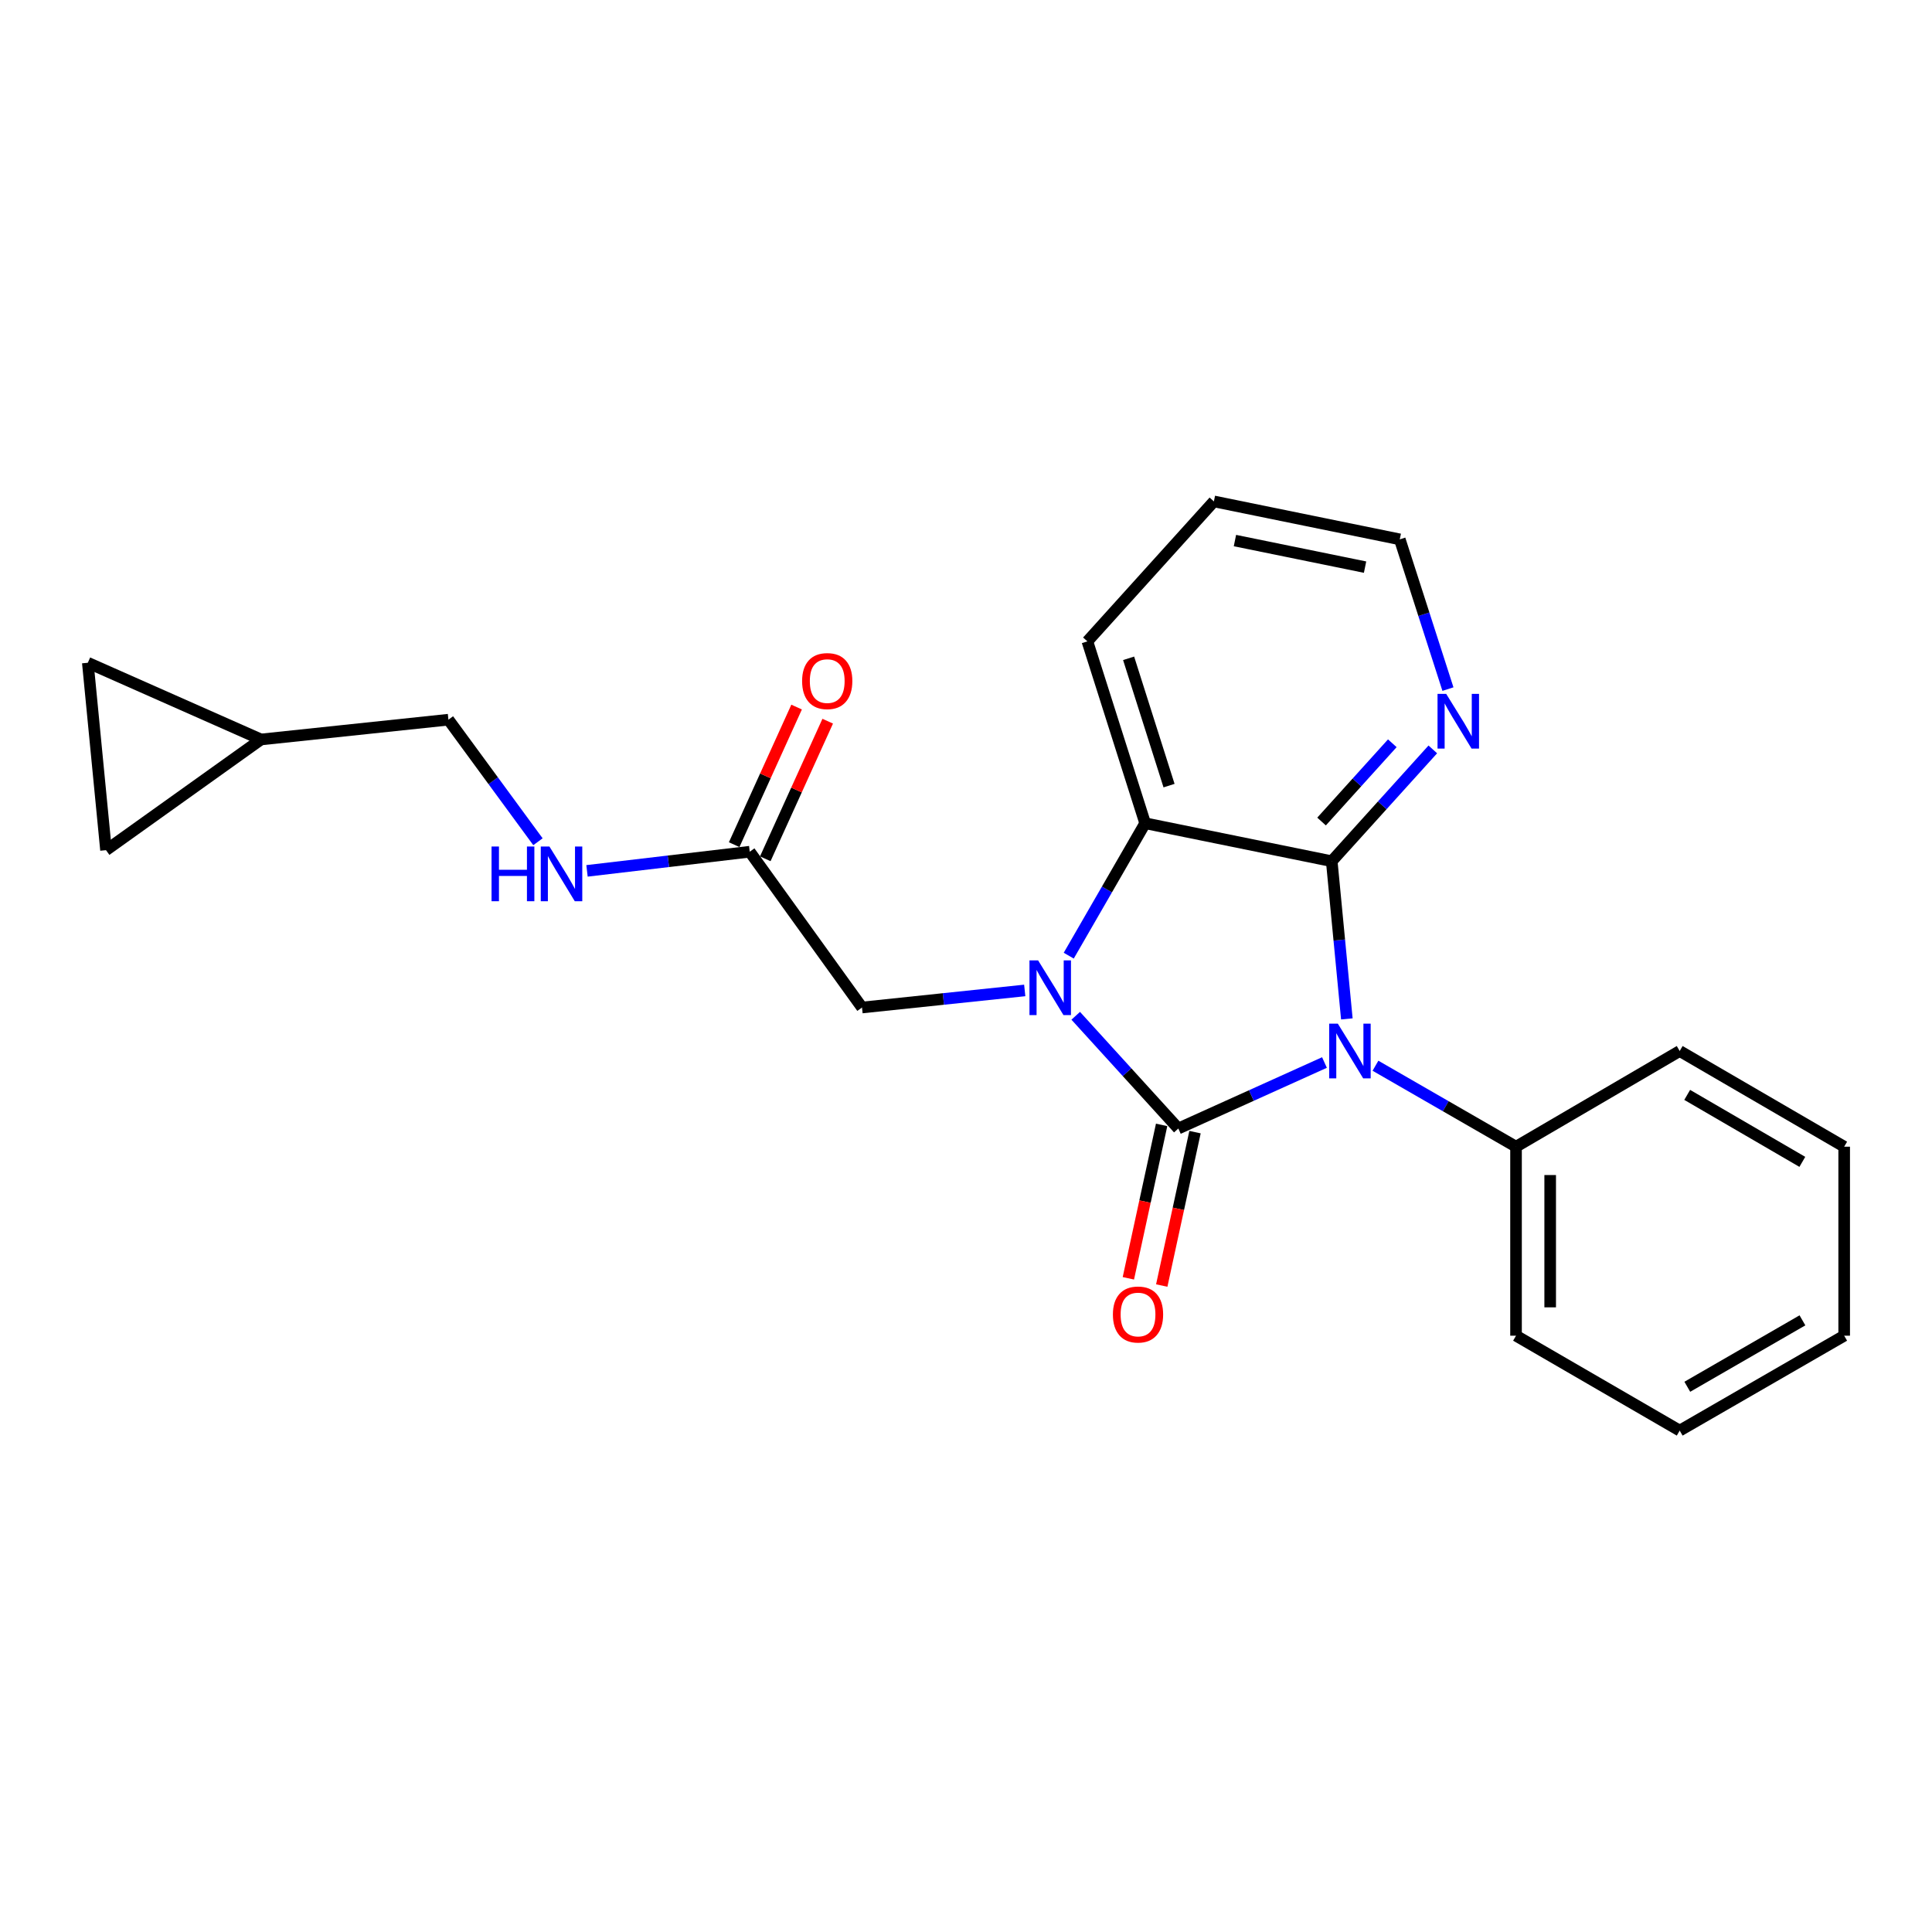 <?xml version='1.0' encoding='iso-8859-1'?>
<svg version='1.1' baseProfile='full'
              xmlns='http://www.w3.org/2000/svg'
                      xmlns:rdkit='http://www.rdkit.org/xml'
                      xmlns:xlink='http://www.w3.org/1999/xlink'
                  xml:space='preserve'
width='1000px' height='1000px' viewBox='0 0 1000 1000'>
<!-- END OF HEADER -->
<rect style='opacity:1.0;fill:#FFFFFF;stroke:none' width='1000' height='1000' x='0' y='0'> </rect>
<path class='bond-0' d='M 609.899,584.116 L 647.721,567.035' style='fill:none;fill-rule:evenodd;stroke:#000000;stroke-width:6px;stroke-linecap:butt;stroke-linejoin:miter;stroke-opacity:1' />
<path class='bond-0' d='M 647.721,567.035 L 685.544,549.954' style='fill:none;fill-rule:evenodd;stroke:#0000FF;stroke-width:6px;stroke-linecap:butt;stroke-linejoin:miter;stroke-opacity:1' />
<path class='bond-1' d='M 609.899,584.116 L 583.346,554.944' style='fill:none;fill-rule:evenodd;stroke:#000000;stroke-width:6px;stroke-linecap:butt;stroke-linejoin:miter;stroke-opacity:1' />
<path class='bond-1' d='M 583.346,554.944 L 556.793,525.771' style='fill:none;fill-rule:evenodd;stroke:#0000FF;stroke-width:6px;stroke-linecap:butt;stroke-linejoin:miter;stroke-opacity:1' />
<path class='bond-6' d='M 601.26,582.242 L 592.649,621.946' style='fill:none;fill-rule:evenodd;stroke:#000000;stroke-width:6px;stroke-linecap:butt;stroke-linejoin:miter;stroke-opacity:1' />
<path class='bond-6' d='M 592.649,621.946 L 584.038,661.649' style='fill:none;fill-rule:evenodd;stroke:#FF0000;stroke-width:6px;stroke-linecap:butt;stroke-linejoin:miter;stroke-opacity:1' />
<path class='bond-6' d='M 618.538,585.99 L 609.927,625.693' style='fill:none;fill-rule:evenodd;stroke:#000000;stroke-width:6px;stroke-linecap:butt;stroke-linejoin:miter;stroke-opacity:1' />
<path class='bond-6' d='M 609.927,625.693 L 601.316,665.397' style='fill:none;fill-rule:evenodd;stroke:#FF0000;stroke-width:6px;stroke-linecap:butt;stroke-linejoin:miter;stroke-opacity:1' />
<path class='bond-2' d='M 697.126,527.376 L 693.213,486.569' style='fill:none;fill-rule:evenodd;stroke:#0000FF;stroke-width:6px;stroke-linecap:butt;stroke-linejoin:miter;stroke-opacity:1' />
<path class='bond-2' d='M 693.213,486.569 L 689.301,445.763' style='fill:none;fill-rule:evenodd;stroke:#000000;stroke-width:6px;stroke-linecap:butt;stroke-linejoin:miter;stroke-opacity:1' />
<path class='bond-7' d='M 711.94,551.618 L 748.316,572.572' style='fill:none;fill-rule:evenodd;stroke:#0000FF;stroke-width:6px;stroke-linecap:butt;stroke-linejoin:miter;stroke-opacity:1' />
<path class='bond-7' d='M 748.316,572.572 L 784.693,593.526' style='fill:none;fill-rule:evenodd;stroke:#000000;stroke-width:6px;stroke-linecap:butt;stroke-linejoin:miter;stroke-opacity:1' />
<path class='bond-3' d='M 553.18,494.648 L 572.955,460.378' style='fill:none;fill-rule:evenodd;stroke:#0000FF;stroke-width:6px;stroke-linecap:butt;stroke-linejoin:miter;stroke-opacity:1' />
<path class='bond-3' d='M 572.955,460.378 L 592.73,426.109' style='fill:none;fill-rule:evenodd;stroke:#000000;stroke-width:6px;stroke-linecap:butt;stroke-linejoin:miter;stroke-opacity:1' />
<path class='bond-4' d='M 530.402,512.65 L 488.288,517.07' style='fill:none;fill-rule:evenodd;stroke:#0000FF;stroke-width:6px;stroke-linecap:butt;stroke-linejoin:miter;stroke-opacity:1' />
<path class='bond-4' d='M 488.288,517.07 L 446.175,521.491' style='fill:none;fill-rule:evenodd;stroke:#000000;stroke-width:6px;stroke-linecap:butt;stroke-linejoin:miter;stroke-opacity:1' />
<path class='bond-5' d='M 689.301,445.763 L 715.461,416.825' style='fill:none;fill-rule:evenodd;stroke:#000000;stroke-width:6px;stroke-linecap:butt;stroke-linejoin:miter;stroke-opacity:1' />
<path class='bond-5' d='M 715.461,416.825 L 741.622,387.887' style='fill:none;fill-rule:evenodd;stroke:#0000FF;stroke-width:6px;stroke-linecap:butt;stroke-linejoin:miter;stroke-opacity:1' />
<path class='bond-5' d='M 684.034,425.225 L 702.346,404.968' style='fill:none;fill-rule:evenodd;stroke:#000000;stroke-width:6px;stroke-linecap:butt;stroke-linejoin:miter;stroke-opacity:1' />
<path class='bond-5' d='M 702.346,404.968 L 720.659,384.712' style='fill:none;fill-rule:evenodd;stroke:#0000FF;stroke-width:6px;stroke-linecap:butt;stroke-linejoin:miter;stroke-opacity:1' />
<path class='bond-23' d='M 689.301,445.763 L 592.73,426.109' style='fill:none;fill-rule:evenodd;stroke:#000000;stroke-width:6px;stroke-linecap:butt;stroke-linejoin:miter;stroke-opacity:1' />
<path class='bond-15' d='M 592.73,426.109 L 562.832,331.974' style='fill:none;fill-rule:evenodd;stroke:#000000;stroke-width:6px;stroke-linecap:butt;stroke-linejoin:miter;stroke-opacity:1' />
<path class='bond-15' d='M 605.096,406.637 L 584.167,340.742' style='fill:none;fill-rule:evenodd;stroke:#000000;stroke-width:6px;stroke-linecap:butt;stroke-linejoin:miter;stroke-opacity:1' />
<path class='bond-8' d='M 446.175,521.491 L 388.058,440.852' style='fill:none;fill-rule:evenodd;stroke:#000000;stroke-width:6px;stroke-linecap:butt;stroke-linejoin:miter;stroke-opacity:1' />
<path class='bond-16' d='M 749.454,356.673 L 736.988,317.922' style='fill:none;fill-rule:evenodd;stroke:#0000FF;stroke-width:6px;stroke-linecap:butt;stroke-linejoin:miter;stroke-opacity:1' />
<path class='bond-16' d='M 736.988,317.922 L 724.523,279.171' style='fill:none;fill-rule:evenodd;stroke:#000000;stroke-width:6px;stroke-linecap:butt;stroke-linejoin:miter;stroke-opacity:1' />
<path class='bond-17' d='M 784.693,593.526 L 784.693,691.353' style='fill:none;fill-rule:evenodd;stroke:#000000;stroke-width:6px;stroke-linecap:butt;stroke-linejoin:miter;stroke-opacity:1' />
<path class='bond-17' d='M 802.372,608.2 L 802.372,676.679' style='fill:none;fill-rule:evenodd;stroke:#000000;stroke-width:6px;stroke-linecap:butt;stroke-linejoin:miter;stroke-opacity:1' />
<path class='bond-18' d='M 784.693,593.526 L 869.408,544.003' style='fill:none;fill-rule:evenodd;stroke:#000000;stroke-width:6px;stroke-linecap:butt;stroke-linejoin:miter;stroke-opacity:1' />
<path class='bond-12' d='M 388.058,440.852 L 345.946,445.807' style='fill:none;fill-rule:evenodd;stroke:#000000;stroke-width:6px;stroke-linecap:butt;stroke-linejoin:miter;stroke-opacity:1' />
<path class='bond-12' d='M 345.946,445.807 L 303.835,450.762' style='fill:none;fill-rule:evenodd;stroke:#0000FF;stroke-width:6px;stroke-linecap:butt;stroke-linejoin:miter;stroke-opacity:1' />
<path class='bond-13' d='M 396.108,444.504 L 412.265,408.893' style='fill:none;fill-rule:evenodd;stroke:#000000;stroke-width:6px;stroke-linecap:butt;stroke-linejoin:miter;stroke-opacity:1' />
<path class='bond-13' d='M 412.265,408.893 L 428.423,373.283' style='fill:none;fill-rule:evenodd;stroke:#FF0000;stroke-width:6px;stroke-linecap:butt;stroke-linejoin:miter;stroke-opacity:1' />
<path class='bond-13' d='M 380.008,437.199 L 396.165,401.588' style='fill:none;fill-rule:evenodd;stroke:#000000;stroke-width:6px;stroke-linecap:butt;stroke-linejoin:miter;stroke-opacity:1' />
<path class='bond-13' d='M 396.165,401.588 L 412.323,365.978' style='fill:none;fill-rule:evenodd;stroke:#FF0000;stroke-width:6px;stroke-linecap:butt;stroke-linejoin:miter;stroke-opacity:1' />
<path class='bond-9' d='M 135.101,382.744 L 232.103,372.51' style='fill:none;fill-rule:evenodd;stroke:#000000;stroke-width:6px;stroke-linecap:butt;stroke-linejoin:miter;stroke-opacity:1' />
<path class='bond-10' d='M 135.101,382.744 L 45.455,343.043' style='fill:none;fill-rule:evenodd;stroke:#000000;stroke-width:6px;stroke-linecap:butt;stroke-linejoin:miter;stroke-opacity:1' />
<path class='bond-11' d='M 135.101,382.744 L 54.874,440.046' style='fill:none;fill-rule:evenodd;stroke:#000000;stroke-width:6px;stroke-linecap:butt;stroke-linejoin:miter;stroke-opacity:1' />
<path class='bond-26' d='M 45.455,343.043 L 54.874,440.046' style='fill:none;fill-rule:evenodd;stroke:#000000;stroke-width:6px;stroke-linecap:butt;stroke-linejoin:miter;stroke-opacity:1' />
<path class='bond-14' d='M 278.441,435.68 L 255.272,404.095' style='fill:none;fill-rule:evenodd;stroke:#0000FF;stroke-width:6px;stroke-linecap:butt;stroke-linejoin:miter;stroke-opacity:1' />
<path class='bond-14' d='M 255.272,404.095 L 232.103,372.51' style='fill:none;fill-rule:evenodd;stroke:#000000;stroke-width:6px;stroke-linecap:butt;stroke-linejoin:miter;stroke-opacity:1' />
<path class='bond-19' d='M 562.832,331.974 L 628.306,259.526' style='fill:none;fill-rule:evenodd;stroke:#000000;stroke-width:6px;stroke-linecap:butt;stroke-linejoin:miter;stroke-opacity:1' />
<path class='bond-24' d='M 724.523,279.171 L 628.306,259.526' style='fill:none;fill-rule:evenodd;stroke:#000000;stroke-width:6px;stroke-linecap:butt;stroke-linejoin:miter;stroke-opacity:1' />
<path class='bond-24' d='M 706.553,293.546 L 639.202,279.795' style='fill:none;fill-rule:evenodd;stroke:#000000;stroke-width:6px;stroke-linecap:butt;stroke-linejoin:miter;stroke-opacity:1' />
<path class='bond-21' d='M 784.693,691.353 L 869.408,740.474' style='fill:none;fill-rule:evenodd;stroke:#000000;stroke-width:6px;stroke-linecap:butt;stroke-linejoin:miter;stroke-opacity:1' />
<path class='bond-20' d='M 869.408,544.003 L 954.545,593.526' style='fill:none;fill-rule:evenodd;stroke:#000000;stroke-width:6px;stroke-linecap:butt;stroke-linejoin:miter;stroke-opacity:1' />
<path class='bond-20' d='M 873.289,566.714 L 932.885,601.38' style='fill:none;fill-rule:evenodd;stroke:#000000;stroke-width:6px;stroke-linecap:butt;stroke-linejoin:miter;stroke-opacity:1' />
<path class='bond-22' d='M 954.545,593.526 L 954.545,691.353' style='fill:none;fill-rule:evenodd;stroke:#000000;stroke-width:6px;stroke-linecap:butt;stroke-linejoin:miter;stroke-opacity:1' />
<path class='bond-25' d='M 869.408,740.474 L 954.545,691.353' style='fill:none;fill-rule:evenodd;stroke:#000000;stroke-width:6px;stroke-linecap:butt;stroke-linejoin:miter;stroke-opacity:1' />
<path class='bond-25' d='M 873.343,717.792 L 932.94,683.408' style='fill:none;fill-rule:evenodd;stroke:#000000;stroke-width:6px;stroke-linecap:butt;stroke-linejoin:miter;stroke-opacity:1' />
<path  class='atom-1' d='M 692.46 529.843
L 701.74 544.843
Q 702.66 546.323, 704.14 549.003
Q 705.62 551.683, 705.7 551.843
L 705.7 529.843
L 709.46 529.843
L 709.46 558.163
L 705.58 558.163
L 695.62 541.763
Q 694.46 539.843, 693.22 537.643
Q 692.02 535.443, 691.66 534.763
L 691.66 558.163
L 687.98 558.163
L 687.98 529.843
L 692.46 529.843
' fill='#0000FF'/>
<path  class='atom-2' d='M 537.33 497.106
L 546.61 512.106
Q 547.53 513.586, 549.01 516.266
Q 550.49 518.946, 550.57 519.106
L 550.57 497.106
L 554.33 497.106
L 554.33 525.426
L 550.45 525.426
L 540.49 509.026
Q 539.33 507.106, 538.09 504.906
Q 536.89 502.706, 536.53 502.026
L 536.53 525.426
L 532.85 525.426
L 532.85 497.106
L 537.33 497.106
' fill='#0000FF'/>
<path  class='atom-6' d='M 748.544 359.145
L 757.824 374.145
Q 758.744 375.625, 760.224 378.305
Q 761.704 380.985, 761.784 381.145
L 761.784 359.145
L 765.544 359.145
L 765.544 387.465
L 761.664 387.465
L 751.704 371.065
Q 750.544 369.145, 749.304 366.945
Q 748.104 364.745, 747.744 364.065
L 747.744 387.465
L 744.064 387.465
L 744.064 359.145
L 748.544 359.145
' fill='#0000FF'/>
<path  class='atom-7' d='M 576.037 680.384
Q 576.037 673.584, 579.397 669.784
Q 582.757 665.984, 589.037 665.984
Q 595.317 665.984, 598.677 669.784
Q 602.037 673.584, 602.037 680.384
Q 602.037 687.264, 598.637 691.184
Q 595.237 695.064, 589.037 695.064
Q 582.797 695.064, 579.397 691.184
Q 576.037 687.304, 576.037 680.384
M 589.037 691.864
Q 593.357 691.864, 595.677 688.984
Q 598.037 686.064, 598.037 680.384
Q 598.037 674.824, 595.677 672.024
Q 593.357 669.184, 589.037 669.184
Q 584.717 669.184, 582.357 671.984
Q 580.037 674.784, 580.037 680.384
Q 580.037 686.104, 582.357 688.984
Q 584.717 691.864, 589.037 691.864
' fill='#FF0000'/>
<path  class='atom-13' d='M 254.423 438.154
L 258.263 438.154
L 258.263 450.194
L 272.743 450.194
L 272.743 438.154
L 276.583 438.154
L 276.583 466.474
L 272.743 466.474
L 272.743 453.394
L 258.263 453.394
L 258.263 466.474
L 254.423 466.474
L 254.423 438.154
' fill='#0000FF'/>
<path  class='atom-13' d='M 284.383 438.154
L 293.663 453.154
Q 294.583 454.634, 296.063 457.314
Q 297.543 459.994, 297.623 460.154
L 297.623 438.154
L 301.383 438.154
L 301.383 466.474
L 297.503 466.474
L 287.543 450.074
Q 286.383 448.154, 285.143 445.954
Q 283.943 443.754, 283.583 443.074
L 283.583 466.474
L 279.903 466.474
L 279.903 438.154
L 284.383 438.154
' fill='#0000FF'/>
<path  class='atom-14' d='M 415.171 352.523
Q 415.171 345.723, 418.531 341.923
Q 421.891 338.123, 428.171 338.123
Q 434.451 338.123, 437.811 341.923
Q 441.171 345.723, 441.171 352.523
Q 441.171 359.403, 437.771 363.323
Q 434.371 367.203, 428.171 367.203
Q 421.931 367.203, 418.531 363.323
Q 415.171 359.443, 415.171 352.523
M 428.171 364.003
Q 432.491 364.003, 434.811 361.123
Q 437.171 358.203, 437.171 352.523
Q 437.171 346.963, 434.811 344.163
Q 432.491 341.323, 428.171 341.323
Q 423.851 341.323, 421.491 344.123
Q 419.171 346.923, 419.171 352.523
Q 419.171 358.243, 421.491 361.123
Q 423.851 364.003, 428.171 364.003
' fill='#FF0000'/>
</svg>
